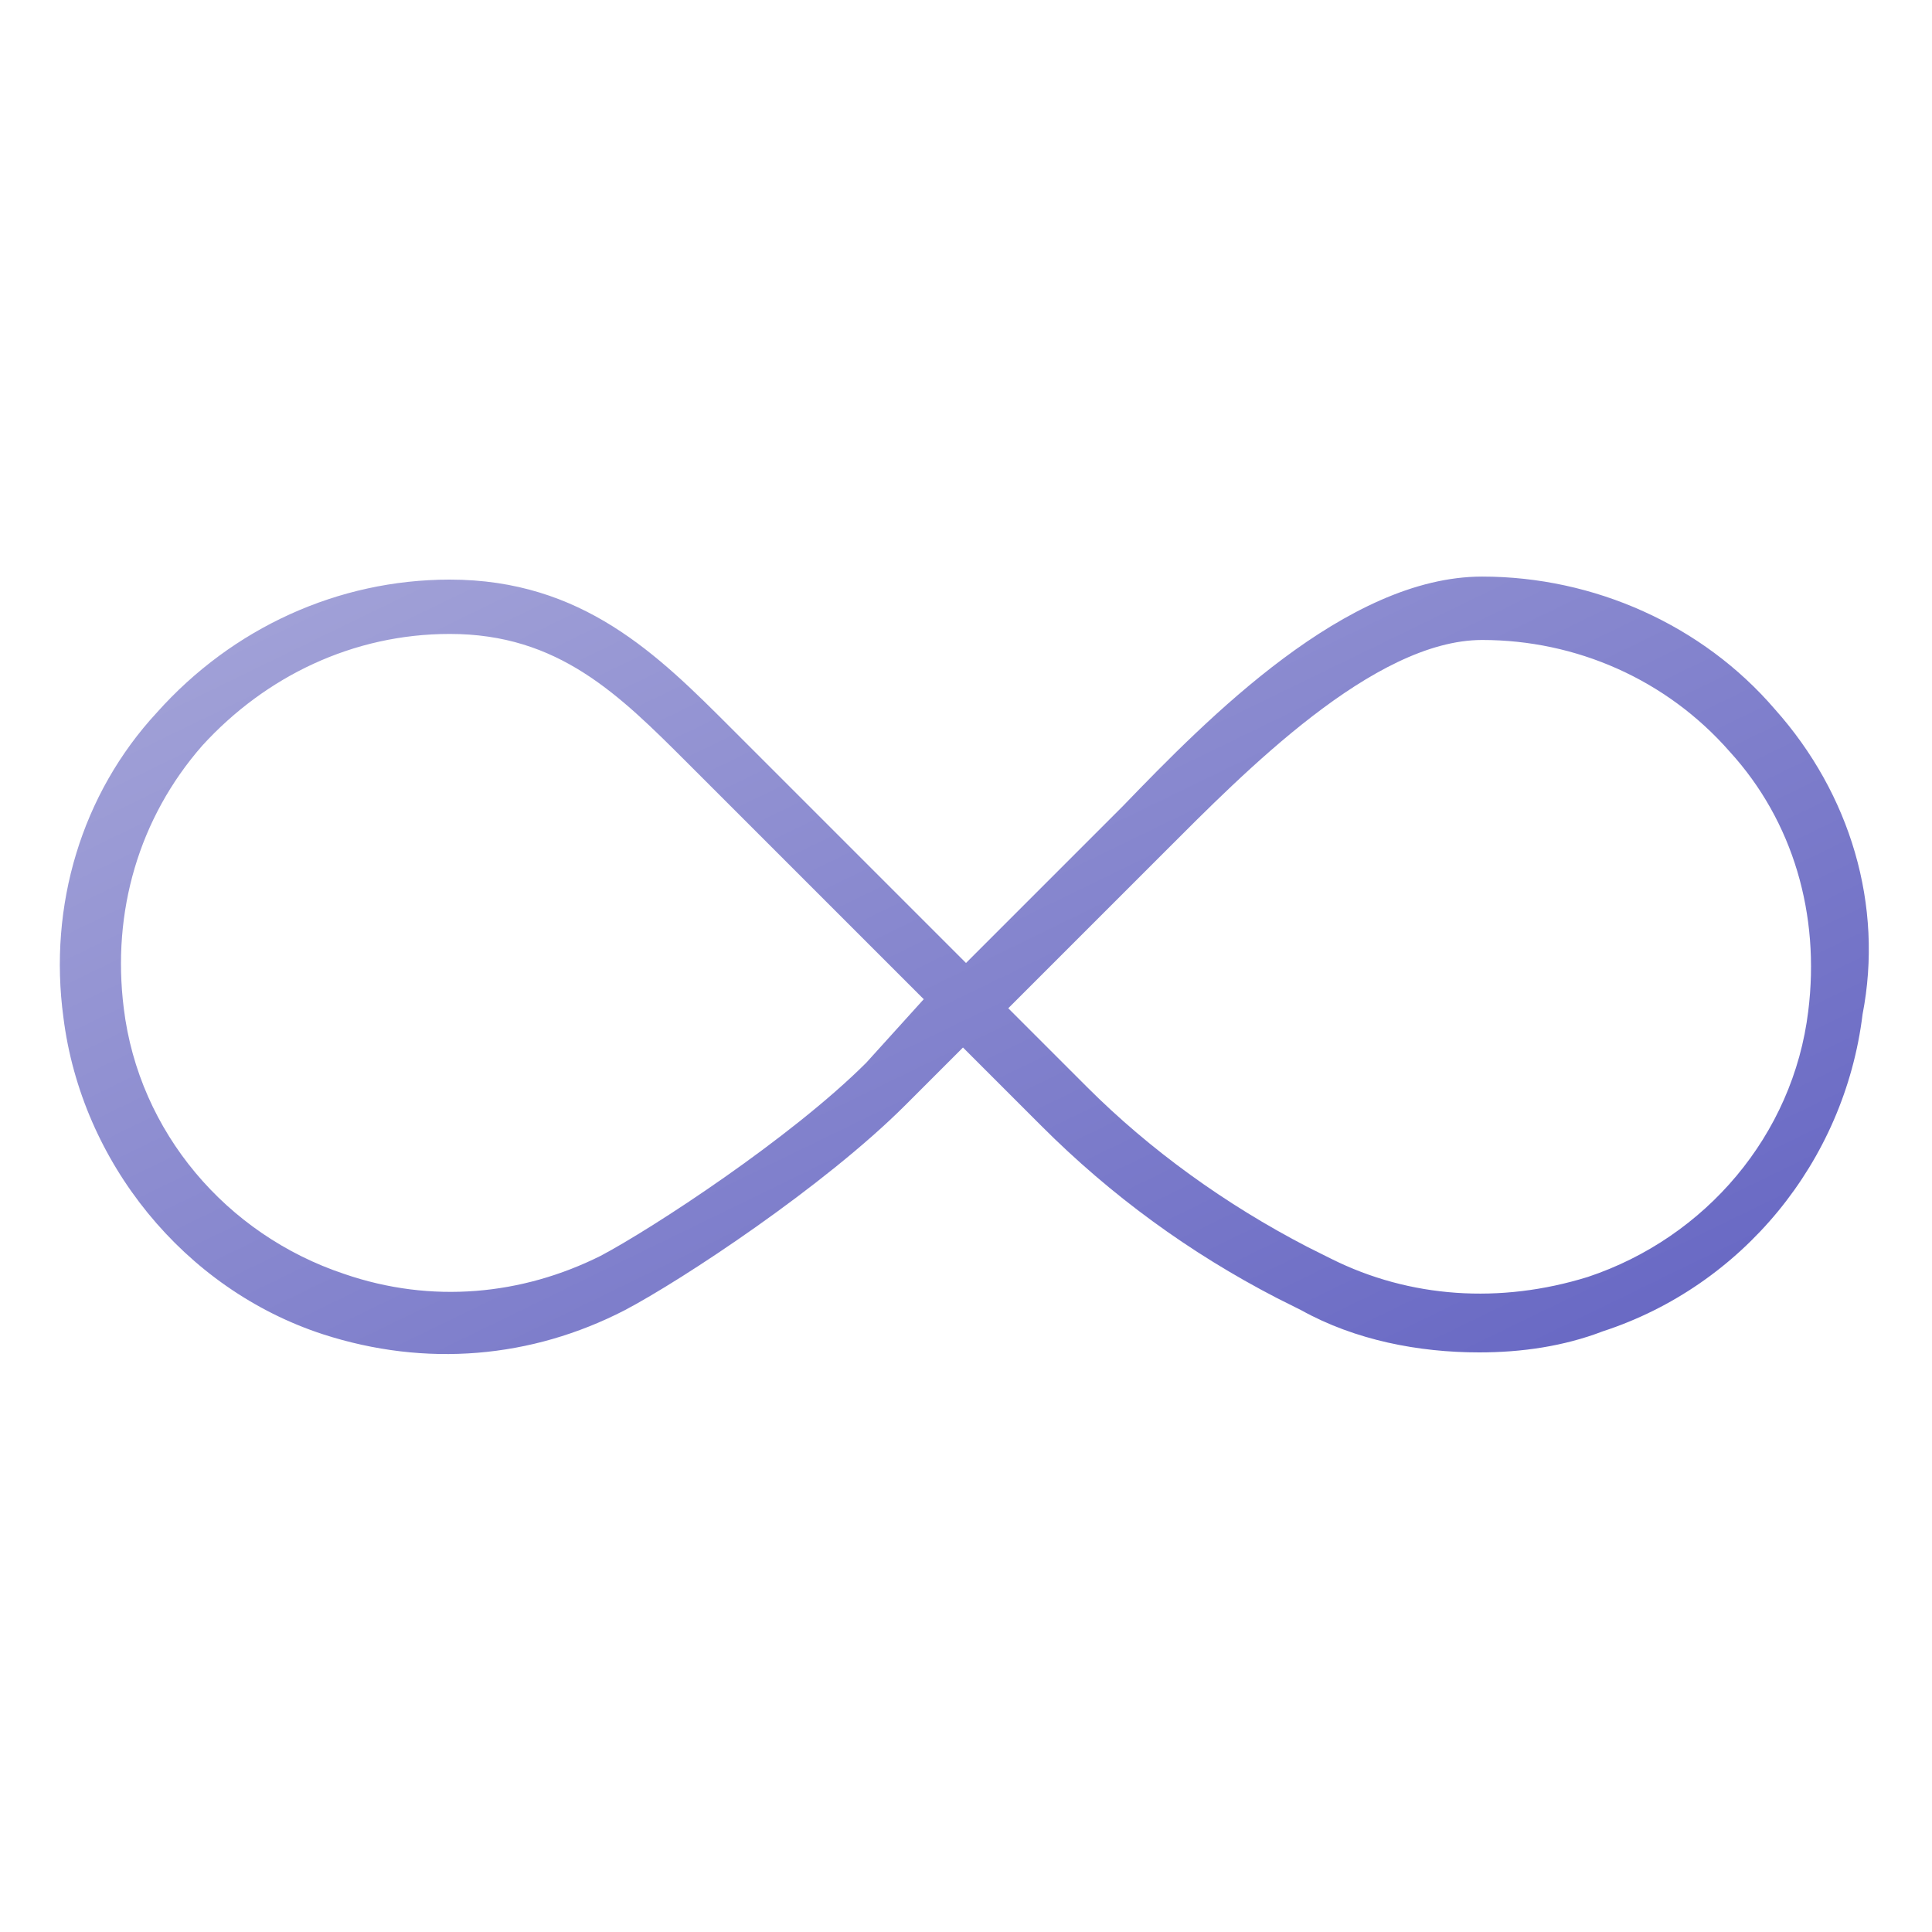 <?xml version="1.0" encoding="utf-8"?>
<!-- Generator: Adobe Illustrator 22.0.0, SVG Export Plug-In . SVG Version: 6.00 Build 0)  -->
<svg fill="url(#gradient)" width="52" height="52" version="1.1" id="lni_lni-infinite" xmlns="http://www.w3.org/2000/svg" xmlns:xlink="http://www.w3.org/1999/xlink" x="0px"
	 y="0px" viewBox="0 0 64 64" style="enable-background:new 0 0 64 64;" xml:space="preserve">
<linearGradient id="gradient" x1="0%" y1="0%" x2="100%" y2="90%">
  <stop offset="0%" stop-color="#a6a6d9" />
  <stop offset="100%" stop-color="#6666c3" />
</linearGradient>
<path d="M58.8,23.5c-2.4-2.8-6-4.4-9.7-4.4c-4.5,0-9.1,4.7-11.9,7.6L32,31.9l-7.8-7.8c-2.4-2.4-4.9-4.9-9.3-4.9
	c-3.7,0-7.2,1.6-9.7,4.4C2.7,26.3,1.6,30,2.1,33.7c0.6,4.8,4,9,8.6,10.5c3.4,1.1,6.9,0.8,10-0.8c1.9-1,6.6-4.1,9.3-6.8l1.9-1.9
	l2.6,2.6c2.3,2.3,4.9,4.2,7.8,5.7l0.8,0.4c1.8,1,3.9,1.4,5.9,1.4c1.4,0,2.8-0.2,4.1-0.7c4.6-1.5,8-5.6,8.6-10.5
	C62.4,30,61.3,26.3,58.8,23.5z M28.7,35.2c-2.5,2.5-7.1,5.5-8.8,6.4c-2.6,1.3-5.6,1.6-8.5,0.6c-3.9-1.3-6.8-4.7-7.3-8.8
	c-0.4-3.2,0.5-6.3,2.6-8.7c2.1-2.3,5-3.7,8.2-3.7c3.6,0,5.6,2,7.9,4.3l7.8,7.8L28.7,35.2z M59.9,33.5c-0.5,4.1-3.4,7.5-7.3,8.8
	c-2.9,0.9-5.9,0.7-8.5-0.6l-0.8-0.4c-2.7-1.4-5.2-3.2-7.3-5.3l-2.6-2.6l5.2-5.2c2.6-2.6,6.9-7,10.5-7c3.1,0,6.1,1.3,8.2,3.7
	C59.4,27.2,60.3,30.3,59.9,33.5z"/>
</svg>

